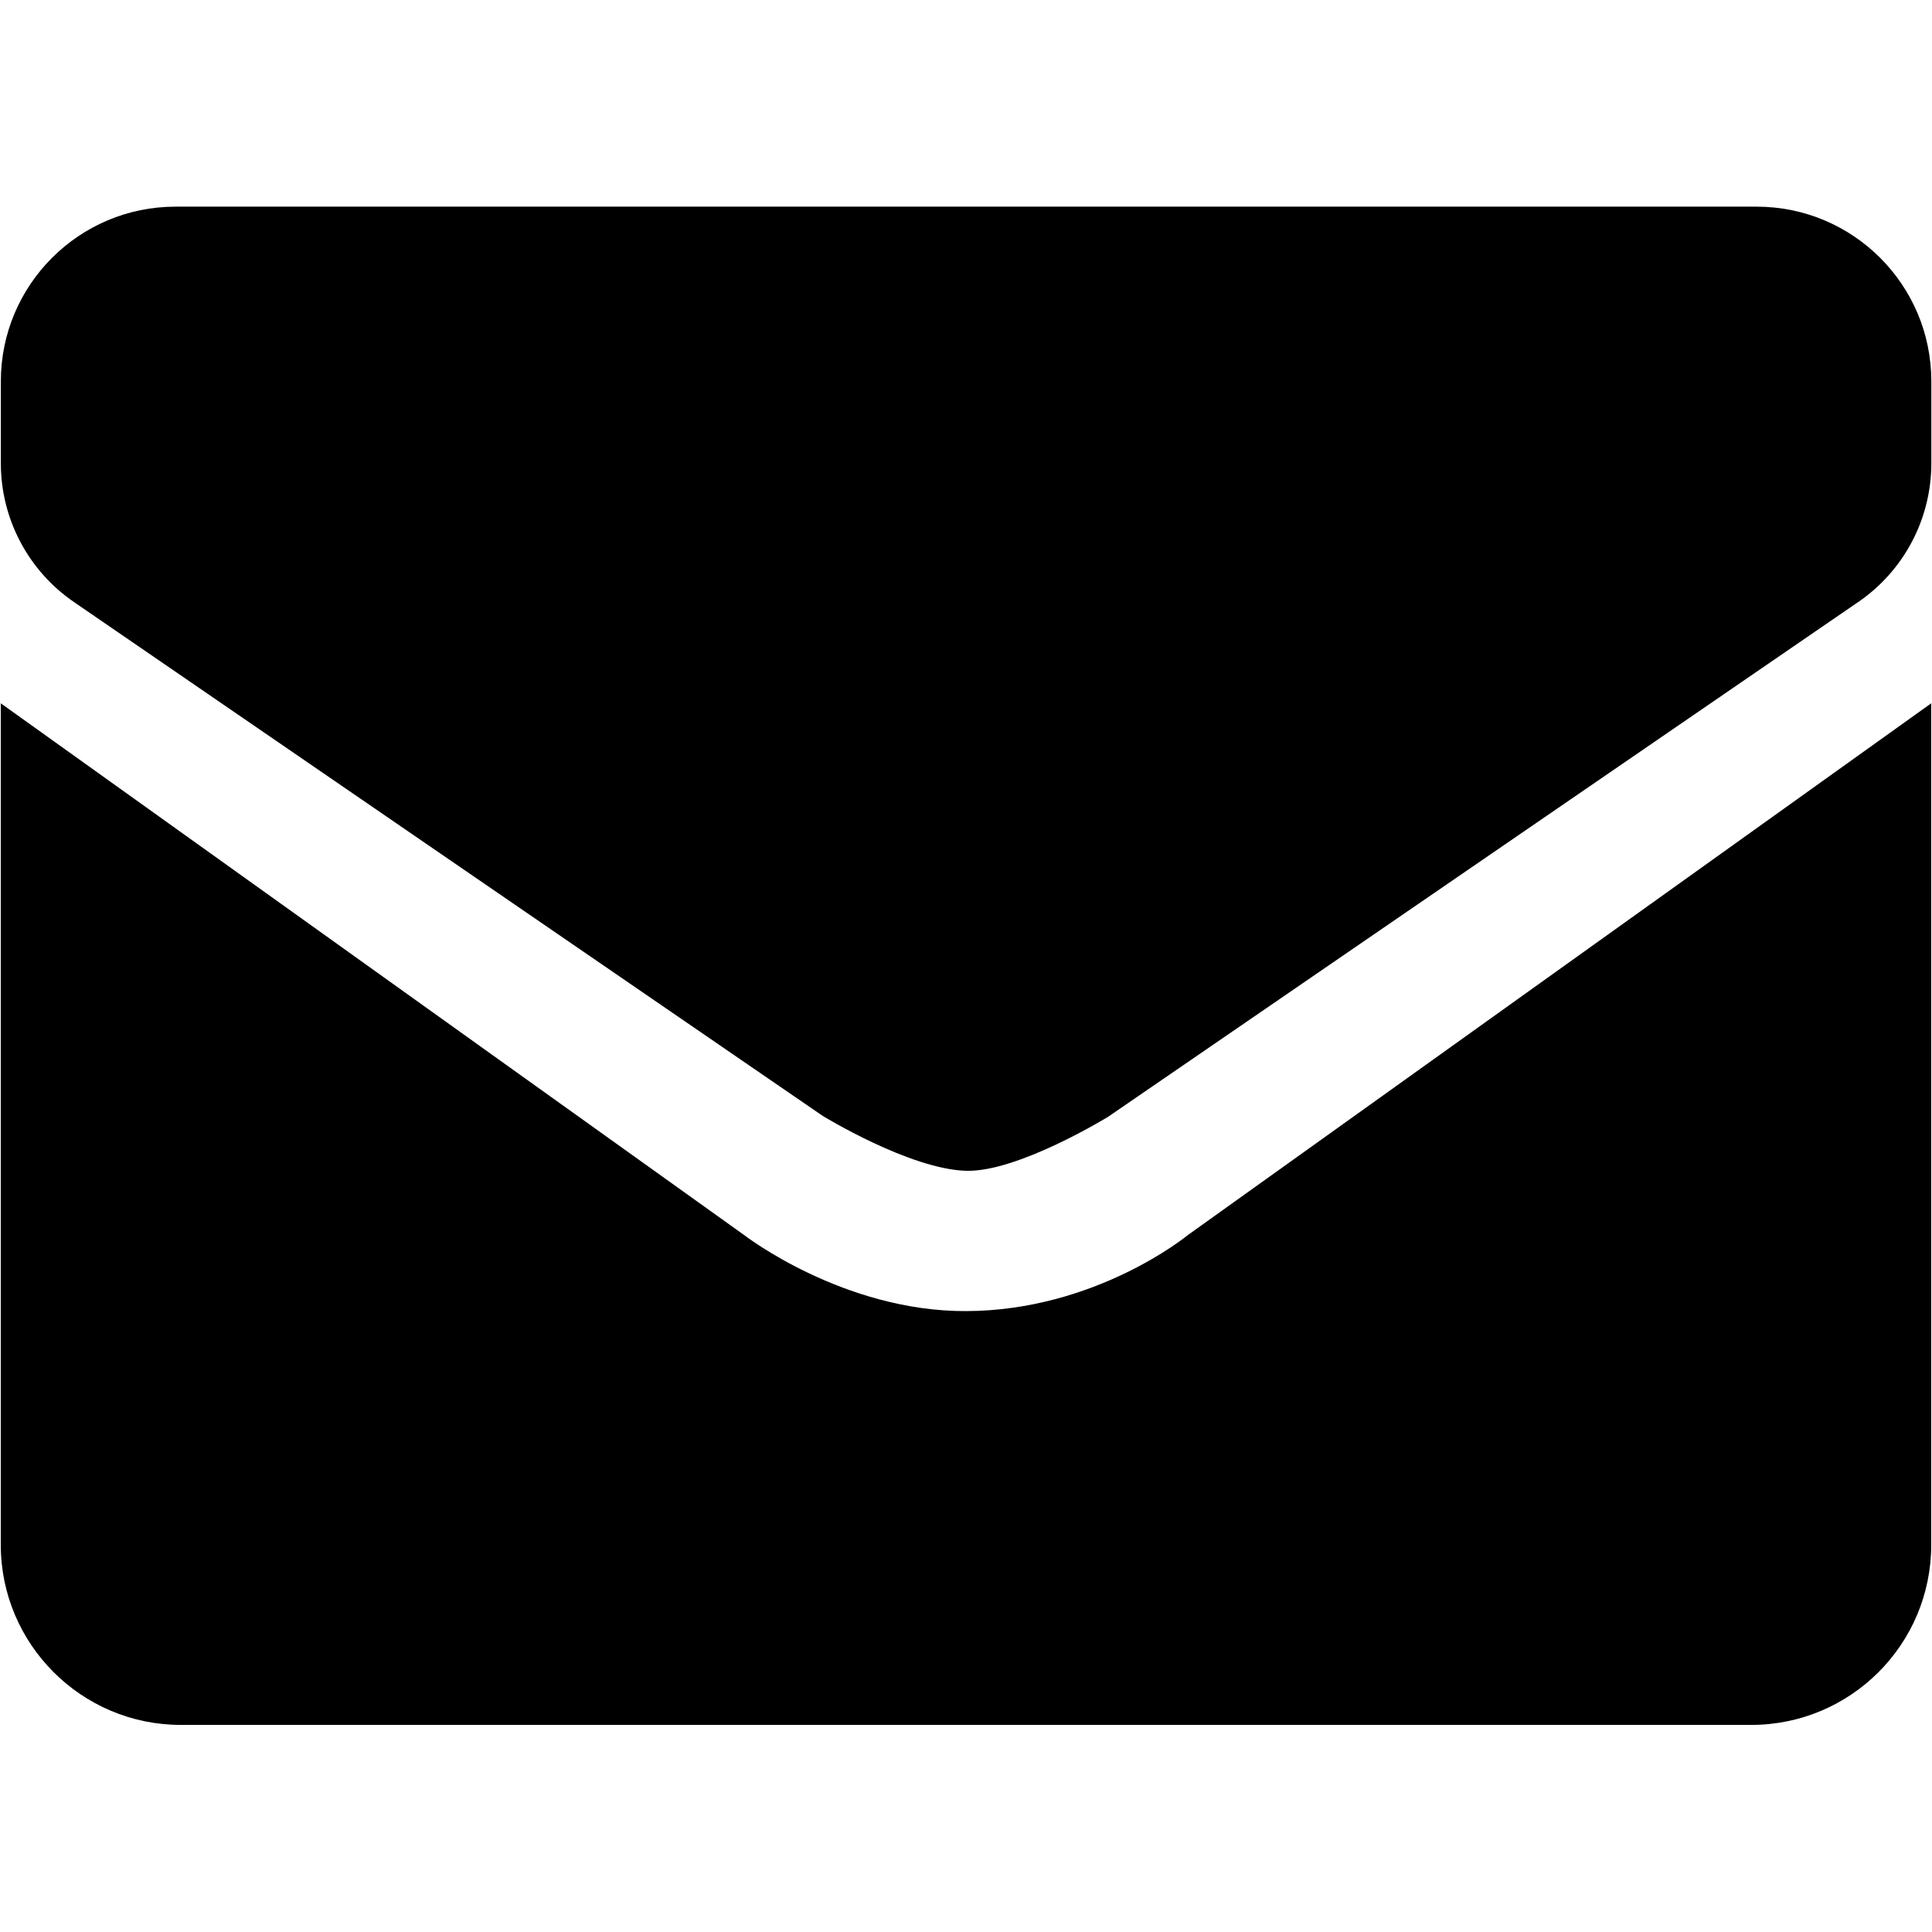<!-- Generated by IcoMoon.io -->
<svg version="1.1" xmlns="http://www.w3.org/2000/svg" width="32" height="32" viewBox="0 0 32 32">
<title>fa-fa-envelope</title>
<path d="M29.005 28.57h-26.010c-1.645 0-2.982-1.338-2.982-2.982v-13.939l12.32 8.813c0 0 1.632 1.261 3.667 1.254 2.15-0.006 3.667-1.254 3.667-1.254l12.32-8.813v13.939c0 1.651-1.338 2.982-2.982 2.982z"></path>
<path d="M30.778 9.971l-12.422 8.525c0 0-1.498 0.922-2.355 0.896-0.934-0.026-2.374-0.909-2.374-0.909l-12.403-8.512c-0.755-0.518-1.21-1.376-1.21-2.298v-1.357c0-1.594 1.293-2.893 2.893-2.893h26.189c1.594 0 2.893 1.293 2.893 2.893v1.357c0 0.922-0.454 1.779-1.21 2.298z"></path>
</svg>
